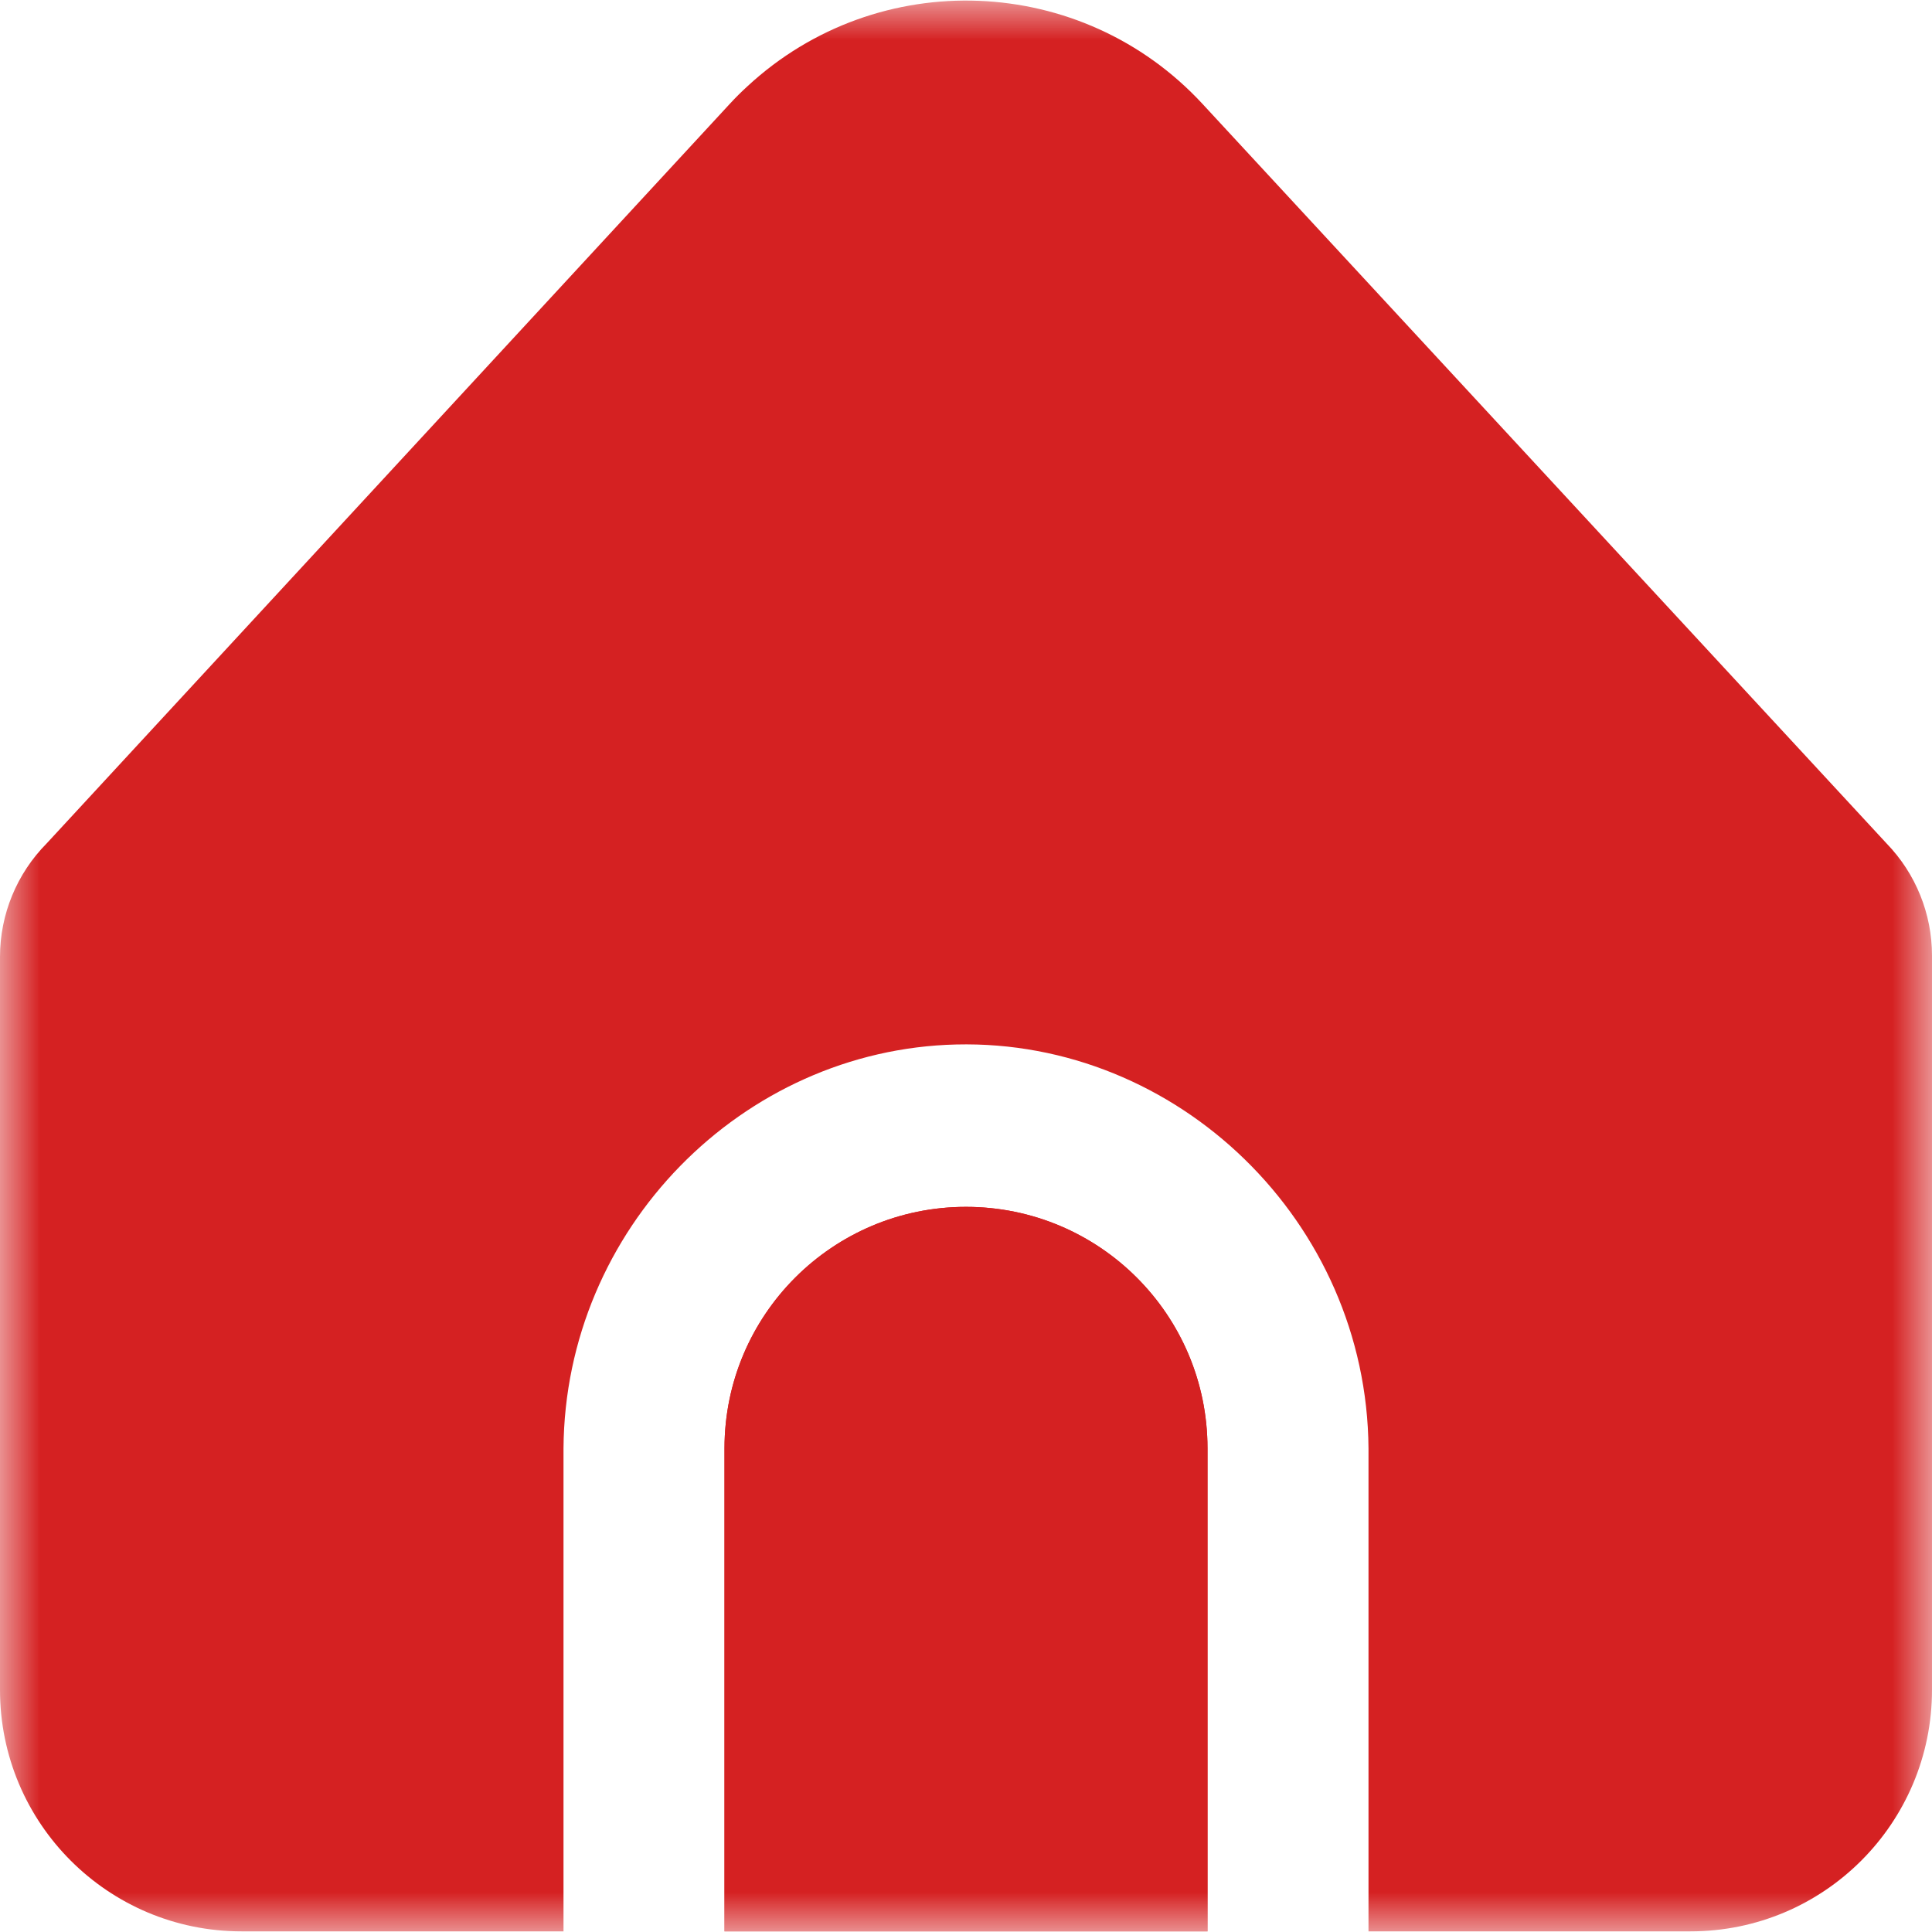 <?xml version="1.0" encoding="UTF-8"?> <svg xmlns="http://www.w3.org/2000/svg" width="24" height="24" viewBox="0 0 24 24" fill="none"><g clip-path="url(#clip0_81_3)"><mask id="mask0_81_3" style="mask-type:luminance" maskUnits="userSpaceOnUse" x="0" y="0" width="24" height="24"><path d="M24 0H0V24H24V0Z" fill="white"></path></mask><g mask="url(#mask0_81_3)"><path d="M12 14.992C10.343 14.992 9 16.335 9 17.992V23.992H15V17.992C15 16.335 13.657 14.992 12 14.992Z" fill="#D52122"></path><path d="M17 17.992V23.992H21C22.657 23.992 24 22.649 24 20.992V11.871C24 11.352 23.798 10.852 23.437 10.479L14.939 1.292C13.44 -0.33 10.909 -0.43 9.287 1.07C9.209 1.141 9.135 1.215 9.064 1.292L0.581 10.476C0.209 10.851 -0 11.358 7.09609e-08 11.886V20.992C7.09609e-08 22.649 1.343 23.992 3 23.992H7V17.992C7.019 15.265 9.22 13.039 11.878 12.975C14.626 12.908 16.979 15.173 17 17.992Z" fill="#D52122"></path><path d="M12 14.992C10.343 14.992 9 16.335 9 17.992V23.992H15V17.992C15 16.335 13.657 14.992 12 14.992Z" fill="#D52122"></path></g></g><defs><clipPath id="clip0_81_3"><rect width="24" height="24" fill="white"></rect></clipPath></defs></svg> 